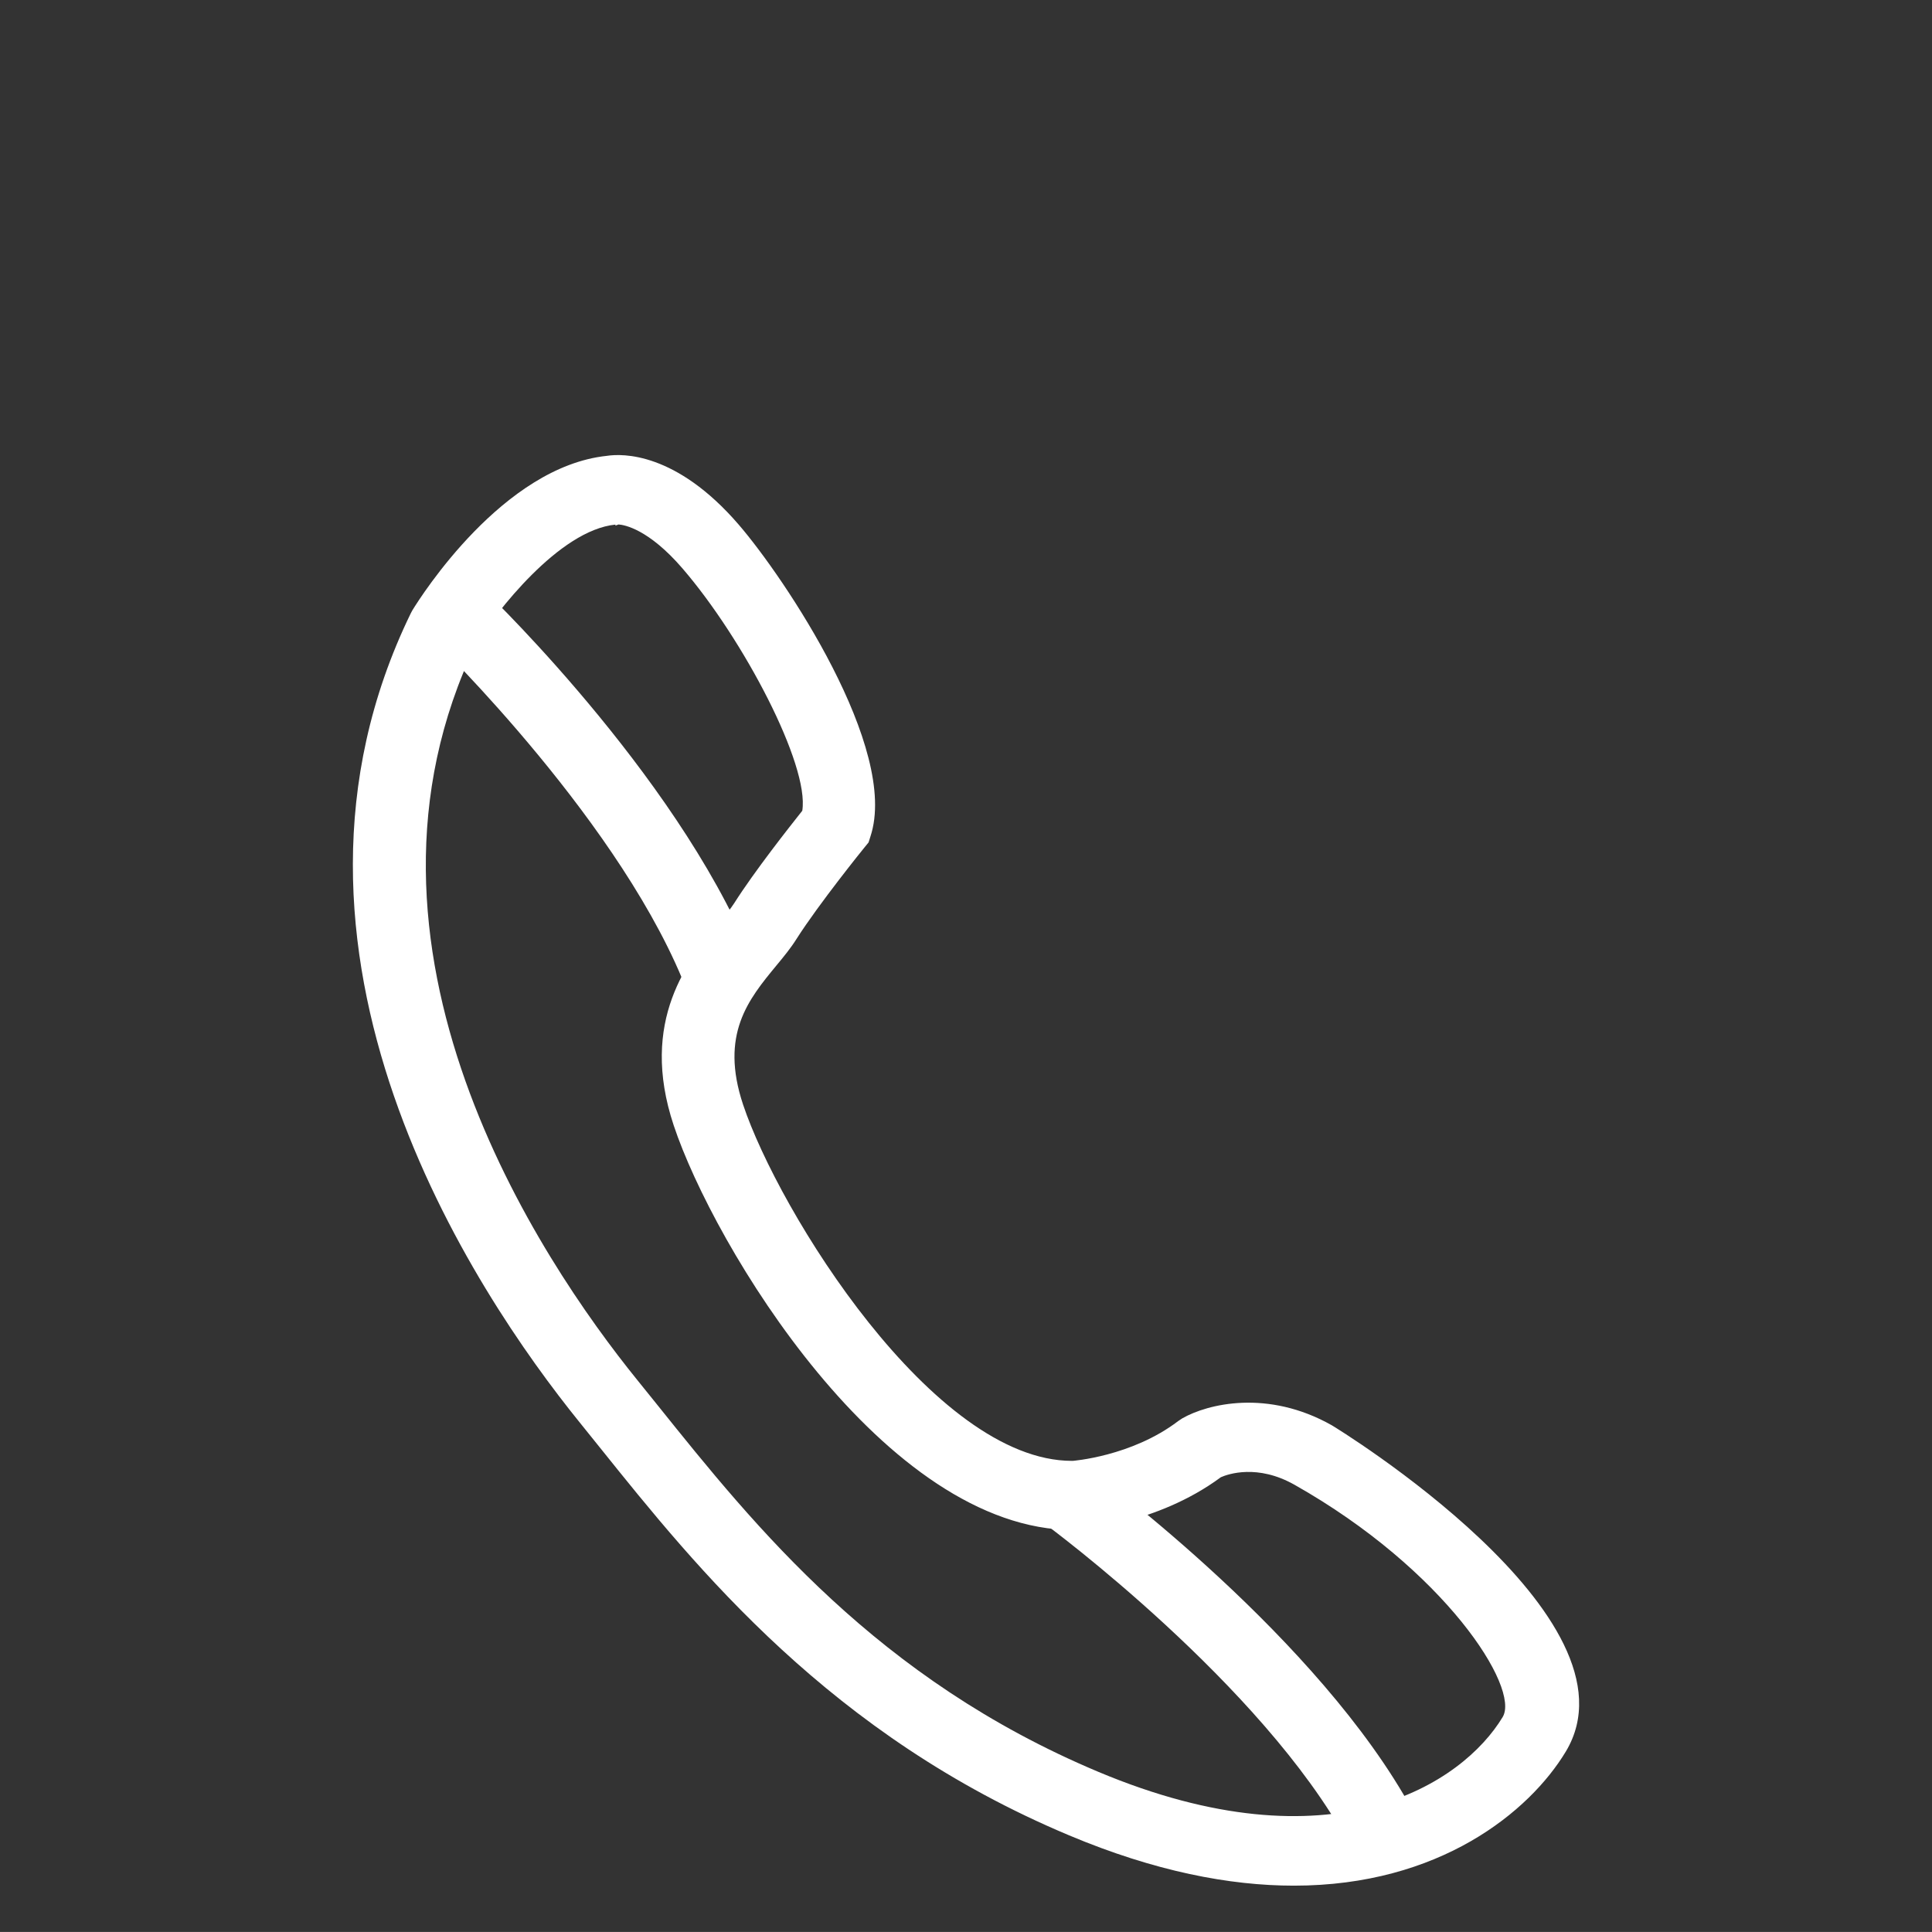 <?xml version="1.0" encoding="utf-8"?>
<!-- Generator: Adobe Illustrator 15.1.0, SVG Export Plug-In . SVG Version: 6.00 Build 0)  -->
<!DOCTYPE svg PUBLIC "-//W3C//DTD SVG 1.1//EN" "http://www.w3.org/Graphics/SVG/1.1/DTD/svg11.dtd">
<svg version="1.1" id="Icon" xmlns="http://www.w3.org/2000/svg" xmlns:xlink="http://www.w3.org/1999/xlink" x="0px" y="0px"
	 width="37.813px" height="37.812px" viewBox="0 0 37.813 37.812" enable-background="new 0 0 37.813 37.812" xml:space="preserve">
<rect x="0" y="0" width="37.813" height="37.812" fill="#333333" stroke="none"/>
<g display="none">
	
		<path display="inline" fill="none" stroke="#FFFFFF" stroke-width="1.812" stroke-linecap="round" stroke-linejoin="round" stroke-miterlimit="10" d="
		M21.598,0.906c-4.228,0-8.055,1.713-10.824,4.483l0,0L5.39,10.773l0,0c-2.77,2.77-4.483,6.597-4.483,10.825
		c0,8.455,6.854,15.308,15.309,15.308c4.228,0,8.055-1.713,10.824-4.483l0,0l5.384-5.383l0,0c2.771-2.77,4.483-6.597,4.483-10.825
		C36.906,7.76,30.053,0.906,21.598,0.906z"/>
	
		<circle display="inline" fill="none" stroke="#FFFFFF" stroke-width="1.812" stroke-linecap="round" stroke-linejoin="round" stroke-miterlimit="10" cx="16.215" cy="21.598" r="15.309"/>
	
		<circle display="inline" fill="none" stroke="#FFFFFF" stroke-width="1.812" stroke-linecap="round" stroke-linejoin="round" stroke-miterlimit="10" cx="16.215" cy="21.598" r="10.765"/>
	
		<path display="inline" fill="none" stroke="#FFFFFF" stroke-width="1.812" stroke-linecap="round" stroke-linejoin="round" stroke-miterlimit="10" d="
		M18.54,27.369c-1.886,0.758-4.104,0.578-5.894-0.675c-2.814-1.971-3.499-5.85-1.527-8.665c1.97-2.814,5.85-3.499,8.664-1.528
		c2.615,1.831,3.391,5.31,1.907,8.051"/>
</g>
<g display="none">
	<path display="inline" fill="#FFFFFF" d="M22.487,30.425h-7.025c-0.417,0-0.756,0.33-0.756,0.737v0.222
		c0,0.406,0.339,0.736,0.756,0.736h7.025c0.418,0,0.756-0.33,0.756-0.736v-0.222C23.243,30.755,22.905,30.425,22.487,30.425
		L22.487,30.425z"/>
	<path display="inline" fill="#FFFFFF" d="M21.603,32.816h-5.256c-0.454,0-0.822,0.33-0.822,0.737v0.222
		c0,0.406,0.368,0.736,0.822,0.736h5.256c0.455,0,0.822-0.33,0.822-0.736v-0.222C22.425,33.146,22.058,32.816,21.603,32.816
		L21.603,32.816z"/>
	<path display="inline" fill="#FFFFFF" d="M20.513,35.21h-3.075c-0.499,0-0.904,0.33-0.904,0.737v0.221
		c0,0.407,0.405,0.737,0.904,0.737h3.075c0.498,0,0.904-0.33,0.904-0.737v-0.221C21.417,35.541,21.011,35.21,20.513,35.21
		L20.513,35.21z"/>
	<path display="inline" fill="#FFFFFF" d="M18.975,10.517c4.214,0,7.644,3.346,7.644,7.457c0,1.594-0.508,3.113-1.469,4.396
		l-0.027,0.036l-0.025,0.038c-1.566,2.405-2.451,4.209-2.883,5.905h-3.168h-0.143h-3.168c-0.432-1.696-1.315-3.501-2.883-5.905
		l-0.025-0.038L12.8,22.37c-0.961-1.282-1.469-2.802-1.469-4.396C11.331,13.863,14.761,10.517,18.975,10.517 M18.975,9.129
		c-5.007,0-9.065,3.96-9.065,8.845c0,1.95,0.647,3.752,1.743,5.215c1.595,2.445,2.458,4.225,2.808,5.953
		c0.069,0.346,0.379,0.595,0.74,0.595h3.703h0.143h3.703c0.361,0,0.672-0.249,0.74-0.595c0.35-1.729,1.213-3.508,2.807-5.953
		c1.096-1.463,1.744-3.265,1.744-5.215C28.04,13.089,23.981,9.129,18.975,9.129L18.975,9.129z"/>
	<path display="inline" fill="#FFFFFF" d="M18.975,3.906c-0.355,0-0.644,0.281-0.644,0.629v2.093c0,0.348,0.288,0.628,0.644,0.628
		s0.644-0.28,0.644-0.628V4.535C19.618,4.187,19.33,3.906,18.975,3.906L18.975,3.906z"/>
	<path display="inline" fill="#FFFFFF" d="M26.894,6.372c-0.203,0-0.402,0.094-0.529,0.268l-1.23,1.715
		c-0.203,0.284-0.133,0.676,0.158,0.875c0.113,0.077,0.242,0.114,0.369,0.114c0.203,0,0.402-0.094,0.527-0.269l1.232-1.715
		c0.203-0.284,0.133-0.676-0.158-0.875C27.149,6.409,27.021,6.372,26.894,6.372L26.894,6.372z"/>
	<path display="inline" fill="#FFFFFF" d="M31.929,12.823c-0.072,0-0.146,0.012-0.219,0.038l-2.018,0.716
		c-0.334,0.118-0.506,0.479-0.385,0.805c0.096,0.255,0.342,0.414,0.605,0.414c0.072,0,0.148-0.013,0.221-0.038l2.016-0.716
		c0.334-0.119,0.506-0.479,0.385-0.806C32.438,12.981,32.192,12.823,31.929,12.823L31.929,12.823z"/>
	<path display="inline" fill="#FFFFFF" d="M30.19,20.383c-0.285,0-0.545,0.186-0.621,0.466c-0.094,0.335,0.111,0.68,0.455,0.77
		l2.072,0.542c0.055,0.015,0.111,0.021,0.166,0.021c0.285,0,0.545-0.186,0.621-0.466c0.094-0.335-0.111-0.68-0.455-0.77
		l-2.072-0.542C30.302,20.39,30.245,20.383,30.19,20.383L30.19,20.383z"/>
	<path display="inline" fill="#FFFFFF" d="M11.044,6.302c-0.128,0-0.257,0.036-0.369,0.113c-0.291,0.199-0.362,0.591-0.158,0.875
		l1.23,1.715c0.125,0.175,0.325,0.268,0.527,0.268c0.129,0,0.257-0.037,0.369-0.113c0.291-0.199,0.362-0.591,0.158-0.875
		l-1.23-1.715C11.446,6.395,11.246,6.302,11.044,6.302L11.044,6.302z"/>
	<path display="inline" fill="#FFFFFF" d="M5.956,12.703c-0.264,0-0.51,0.158-0.605,0.414c-0.121,0.325,0.051,0.687,0.385,0.805
		l2.017,0.716c0.072,0.026,0.147,0.038,0.22,0.038c0.264,0,0.51-0.158,0.605-0.413c0.121-0.326-0.051-0.687-0.385-0.806
		l-2.017-0.716C6.104,12.715,6.028,12.703,5.956,12.703L5.956,12.703z"/>
	<path display="inline" fill="#FFFFFF" d="M7.624,20.251c-0.056,0-0.111,0.008-0.168,0.022l-2.072,0.541
		c-0.344,0.09-0.547,0.435-0.455,0.77c0.077,0.28,0.338,0.466,0.621,0.466c0.056,0,0.111-0.007,0.168-0.021l2.072-0.542
		c0.344-0.09,0.547-0.434,0.455-0.77C8.168,20.437,7.907,20.251,7.624,20.251L7.624,20.251z"/>
</g>
<g display="none">
	<g display="inline">
		<path fill="#FFFFFF" d="M30.406,36.9h-8.463l0.09-25.827L8.77,16.284v19.984H7.406V12.624l16.037-6.718l0.262,0.537l6.701,6.53
			V36.9z M23.313,35.637h5.73v-22.16L22.92,7.51L8.77,13.438v1.475l14.635-5.749L23.313,35.637z"/>
	</g>
	<g display="inline">
		<path fill="#FFFFFF" d="M11.271,21.17v-4.005l8.828-3.353v4.825L11.271,21.17z M12.635,18.012v1.445l6.102-1.75v-2.013
			L12.635,18.012z"/>
	</g>
	<g display="inline">
		<path fill="#FFFFFF" d="M11.271,26.28v-3.724l8.828-2.188v4.974L11.271,26.28z M12.635,23.525v1.339l6.102-0.647v-2.203
			L12.635,23.525z"/>
	</g>
	<g display="inline">
		<path fill="#FFFFFF" d="M20.1,31.459h-8.828v-3.839l8.828-0.691V31.459z M12.635,30.198h6.102v-1.896l-6.102,0.478V30.198z"/>
	</g>
	<g display="inline">
		<path fill="#FFFFFF" d="M20.1,36.906l-8.828-0.349v-3.342H20.1V36.906z M12.635,35.347l6.102,0.241v-1.11h-6.102V35.347z"/>
	</g>
</g>
<g display="none">
	<path display="inline" fill="#FFFFFF" d="M32.896,12.874c0-0.395-0.205-0.763-0.547-0.979c-0.201-0.128-0.433-0.193-0.666-0.193
		c-0.163,0-0.326,0.032-0.48,0.097l-12.155,5.075c-0.05,0.021-0.097,0.045-0.142,0.071c-0.045-0.026-0.092-0.051-0.141-0.071
		L6.61,11.798c-0.154-0.064-0.317-0.097-0.481-0.097c-0.232,0-0.465,0.065-0.666,0.193c-0.341,0.216-0.547,0.584-0.547,0.979
		l-0.01,17.439c0,0.468,0.287,0.892,0.732,1.077l13.254,5.516l13.281-5.516c0.445-0.186,0.732-0.609,0.732-1.077L32.896,12.874z
		 M6.129,12.875l12.154,5.075v17.433l-0.643-0.264l-0.002,0.004l-11.52-4.81L6.129,12.875z M19.607,35.36l-0.078,0.03V17.95
		l12.154-5.075l0.01,17.438L19.607,35.36z"/>
	<g display="inline">
		<polygon fill="#FFFFFF" points="17.168,12.694 18.893,13.406 26.334,10.212 26.385,8.906 18.902,12.136 11.398,8.906 
			11.449,10.212 		"/>
		<polygon fill="#FFFFFF" points="18.902,14.471 8.486,9.989 8.519,11.288 18.893,15.741 29.264,11.327 29.295,10.028 		"/>
	</g>
</g>
<g display="none">
	<g display="inline">
		<g>
			<g>
				<g>
					<polygon fill="#FFFFFF" points="16.329,22.195 13.303,22.342 12.907,19.239 15.925,19.164 					"/>
					<polygon fill="#FFFFFF" points="20.95,21.973 17.923,22.119 17.513,19.125 20.528,19.05 					"/>
					<polygon fill="#FFFFFF" points="25.571,21.75 22.544,21.896 22.116,19.011 25.134,18.936 					"/>
					<polygon fill="#FFFFFF" points="30.19,21.527 27.163,21.673 26.722,18.896 29.739,18.82 					"/>
				</g>
				<g>
					<polygon fill="#FFFFFF" points="12.283,27.023 9.241,27.273 8.86,24.063 11.892,23.884 					"/>
					<polygon fill="#FFFFFF" points="16.925,26.642 13.884,26.892 13.487,23.79 16.52,23.61 					"/>
					<polygon fill="#FFFFFF" points="21.568,26.26 18.526,26.51 18.115,23.517 21.147,23.337 					"/>
					<polygon fill="#FFFFFF" points="26.211,25.878 23.169,26.129 22.743,23.242 25.774,23.063 					"/>
					<polygon fill="#FFFFFF" points="30.854,25.497 27.812,25.747 27.37,22.97 30.401,22.79 					"/>
				</g>
				<g>
					<polygon fill="#FFFFFF" points="12.856,31.629 9.8,31.982 9.419,28.771 12.466,28.488 					"/>
					<polygon fill="#FFFFFF" points="17.521,31.088 14.464,31.442 14.068,28.34 17.114,28.057 					"/>
					<polygon fill="#FFFFFF" points="22.187,30.548 19.13,30.901 18.719,27.907 21.765,27.624 					"/>
					<polygon fill="#FFFFFF" points="26.851,30.007 23.794,30.361 23.368,27.476 26.415,27.192 					"/>
				</g>
			</g>
			<path fill="#FFFFFF" d="M10.169,11.757c0.1,0.807-0.376,1.448-1.064,1.434l0,0c-0.688-0.014-1.324-0.69-1.422-1.512L7.041,6.294
				C6.943,5.473,7.417,4.853,8.099,4.909l0,0C8.78,4.966,9.413,5.665,9.513,6.472L10.169,11.757z"/>
			<path fill="#FFFFFF" d="M19.267,12.045c0.107,0.751-0.361,1.348-1.049,1.333l0,0c-0.688-0.014-1.33-0.646-1.437-1.411
				l-0.692-5.023c-0.105-0.766,0.361-1.34,1.043-1.283l0,0c0.682,0.056,1.32,0.711,1.428,1.462L19.267,12.045z"/>
			<path fill="#FFFFFF" d="M29.514,9.977l-0.856-0.046l0.438,2.6c0.182,1.08-0.544,1.945-1.619,1.931
				c-1.076-0.014-2.091-0.931-2.267-2.048l-0.425-2.688l-5.197-0.275l0.407,2.808c0.169,1.166-0.565,2.101-1.642,2.087
				c-1.075-0.014-2.08-1.001-2.244-2.204l-0.395-2.896l-5.199-0.275l0.379,3.016c0.157,1.252-0.587,2.257-1.662,2.243
				c-1.076-0.014-2.07-1.07-2.223-2.36L6.643,8.762L5.786,8.717c-1.541-0.082-2.623,1.405-2.411,3.314l2.423,21.814
				c0.212,1.909,1.676,3.271,3.262,3.033l24.416-3.642c1.586-0.236,2.658-1.655,2.39-3.162l-3.069-17.218
				C32.528,11.351,31.056,10.058,29.514,9.977z M34.079,30.299c0.101,0.578-0.304,1.112-0.9,1.192L8.813,34.766
				c-0.597,0.08-1.148-0.433-1.229-1.145L5.63,16.518l26.043-0.105L34.079,30.299z"/>
			<path fill="#FFFFFF" d="M28.365,12.333c0.116,0.695-0.349,1.247-1.036,1.233l0,0c-0.688-0.015-1.336-0.602-1.449-1.313
				l-0.744-4.66c-0.113-0.71,0.348-1.24,1.029-1.184l0,0c0.682,0.057,1.327,0.666,1.443,1.361L28.365,12.333z"/>
		</g>
		<path fill="#FFFFFF" d="M30.964,32.688l-0.563-3.428c-0.098-0.595,0.307-1.129,0.9-1.19l3.157-0.328l-0.302-1.718l-3.149,0.28
			c-1.572,0.141-2.645,1.558-2.39,3.158l0.556,3.479L30.964,32.688z"/>
		<polygon fill="#FFFFFF" points="30.761,31.874 33.71,27.752 34.755,28.733 34.435,31.654 31.101,32.349 		"/>
	</g>
	<path display="inline" fill="#FFFFFF" d="M7.741,34.377L4.8,34.766c-0.608,0.08-1.09-0.433-1.076-1.145l0.36-17.104l3.657-0.015
		v-2.302c-0.951-0.163-1.67-1.149-1.648-2.335l0.053-3.104l-0.85-0.045c-1.53-0.082-2.813,1.405-2.859,3.314L1.907,33.846
		c-0.045,1.909,1.232,3.271,2.852,3.033l2.982-0.436V34.377z"/>
</g>
<g>
	<g>
		<g>
			<path fill="#FFFFFF" d="M25.324,36.906c-1.256,0-2.721-0.279-4.4-0.985c-4.664-1.957-7.279-5.216-9.188-7.596l-0.391-0.486
				c-2.068-2.556-6.527-9.215-3.305-15.836l0.031-0.058c0.176-0.287,1.777-2.809,3.805-3.023c0.309-0.048,1.357-0.074,2.58,1.344
				c0.889,1.029,3.15,4.389,2.58,6.106L17,16.487l-0.078,0.096c-0.01,0.011-0.893,1.103-1.334,1.796
				c-0.111,0.177-0.248,0.344-0.395,0.521c-0.545,0.661-1.107,1.345-0.65,2.718c0.697,2.09,3.723,6.974,6.438,6.974
				c0.006,0,0.01,0,0.016,0c-0.016,0,1.148-0.081,2.064-0.78l0.08-0.053c0.496-0.283,1.67-0.572,2.924,0.136
				c0.063,0.035,6.162,3.764,4.58,6.388C29.936,35.458,28.176,36.906,25.324,36.906z M9.318,12.603
				c-2.865,5.938,1.25,12.053,3.156,14.408l0.395,0.49c1.916,2.389,4.301,5.361,8.629,7.178c4.578,1.922,7.127,0.229,7.912-1.073
				c0.346-0.574-1.137-2.888-4.074-4.546c-0.725-0.41-1.301-0.21-1.441-0.148c-1.273,0.94-2.789,1.031-2.854,1.034
				c-0.01,0-0.018,0-0.025,0c-3.709,0-7.053-5.583-7.83-7.919c-0.686-2.057,0.299-3.251,0.887-3.965
				c0.117-0.144,0.23-0.279,0.297-0.385c0.398-0.628,1.084-1.496,1.332-1.809c0.143-0.893-1.152-3.359-2.344-4.742
				c-0.664-0.771-1.139-0.854-1.252-0.861l-0.064,0.023l0.006-0.021C10.939,10.375,9.695,12,9.318,12.603z"/>
		</g>
	</g>
	<g>
		<path fill="#FFFFFF" d="M13.471,19.458c-1.229-3.28-4.938-6.886-4.975-6.921l1.014-0.953c0.162,0.155,3.969,3.853,5.303,7.42
			L13.471,19.458z"/>
	</g>
	<g>
		<path fill="#FFFFFF" d="M26.383,36.061c-1.682-3.093-5.869-6.188-5.91-6.219l0.869-1.075c0.182,0.134,4.479,3.308,6.307,6.671
			L26.383,36.061z"/>
	</g>
</g>
</svg>
